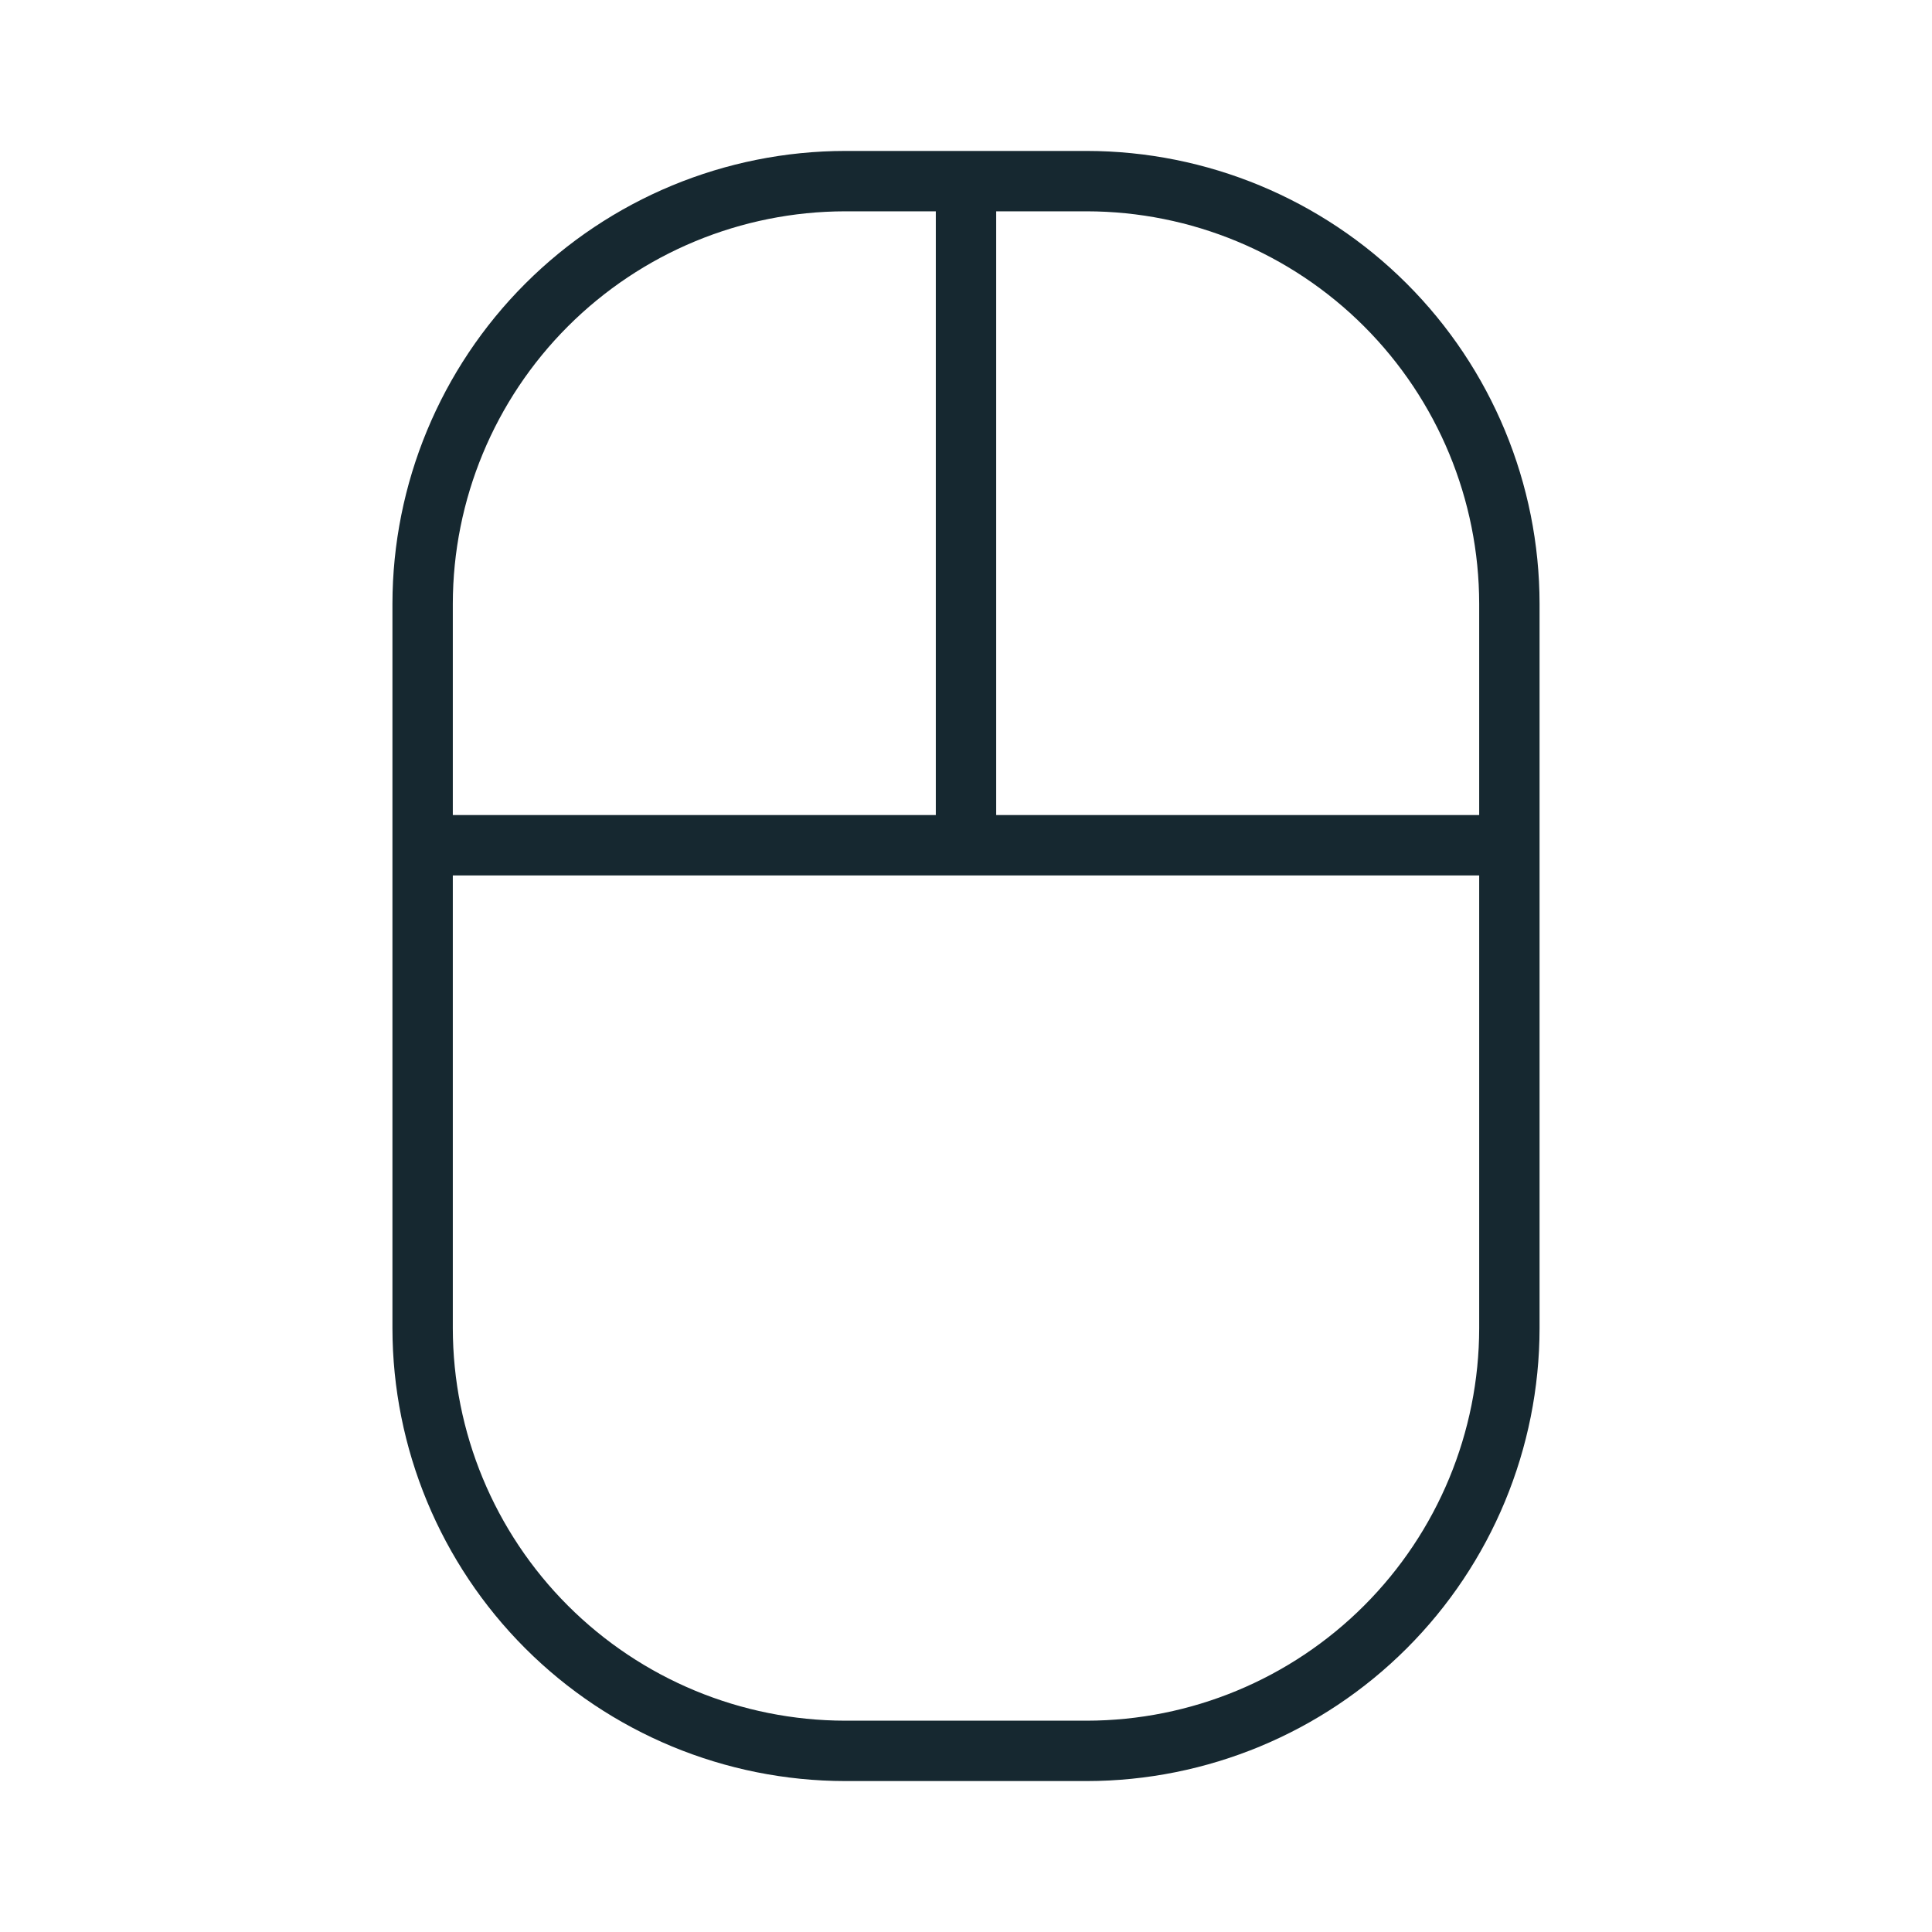 <svg width="32" height="32" viewBox="0 0 32 32" fill="none" xmlns="http://www.w3.org/2000/svg">
<path d="M18 2.5H14C12.012 2.502 10.105 3.293 8.699 4.699C7.293 6.105 6.502 8.012 6.5 10V22C6.502 23.988 7.293 25.895 8.699 27.301C10.105 28.707 12.012 29.498 14 29.5H18C19.988 29.498 21.895 28.707 23.301 27.301C24.707 25.895 25.498 23.988 25.5 22V10C25.498 8.012 24.707 6.105 23.301 4.699C21.895 3.293 19.988 2.502 18 2.5ZM24.5 10V13.5H16.5V3.5H18C19.723 3.502 21.375 4.187 22.594 5.406C23.813 6.625 24.498 8.277 24.5 10ZM14 3.5H15.5V13.5H7.5V10C7.502 8.277 8.187 6.625 9.406 5.406C10.625 4.187 12.277 3.502 14 3.5ZM18 28.5H14C12.277 28.498 10.625 27.813 9.406 26.594C8.187 25.375 7.502 23.723 7.5 22V14.5H24.5V22C24.498 23.723 23.813 25.375 22.594 26.594C21.375 27.813 19.723 28.498 18 28.5Z" fill="#162830"/>
</svg>
